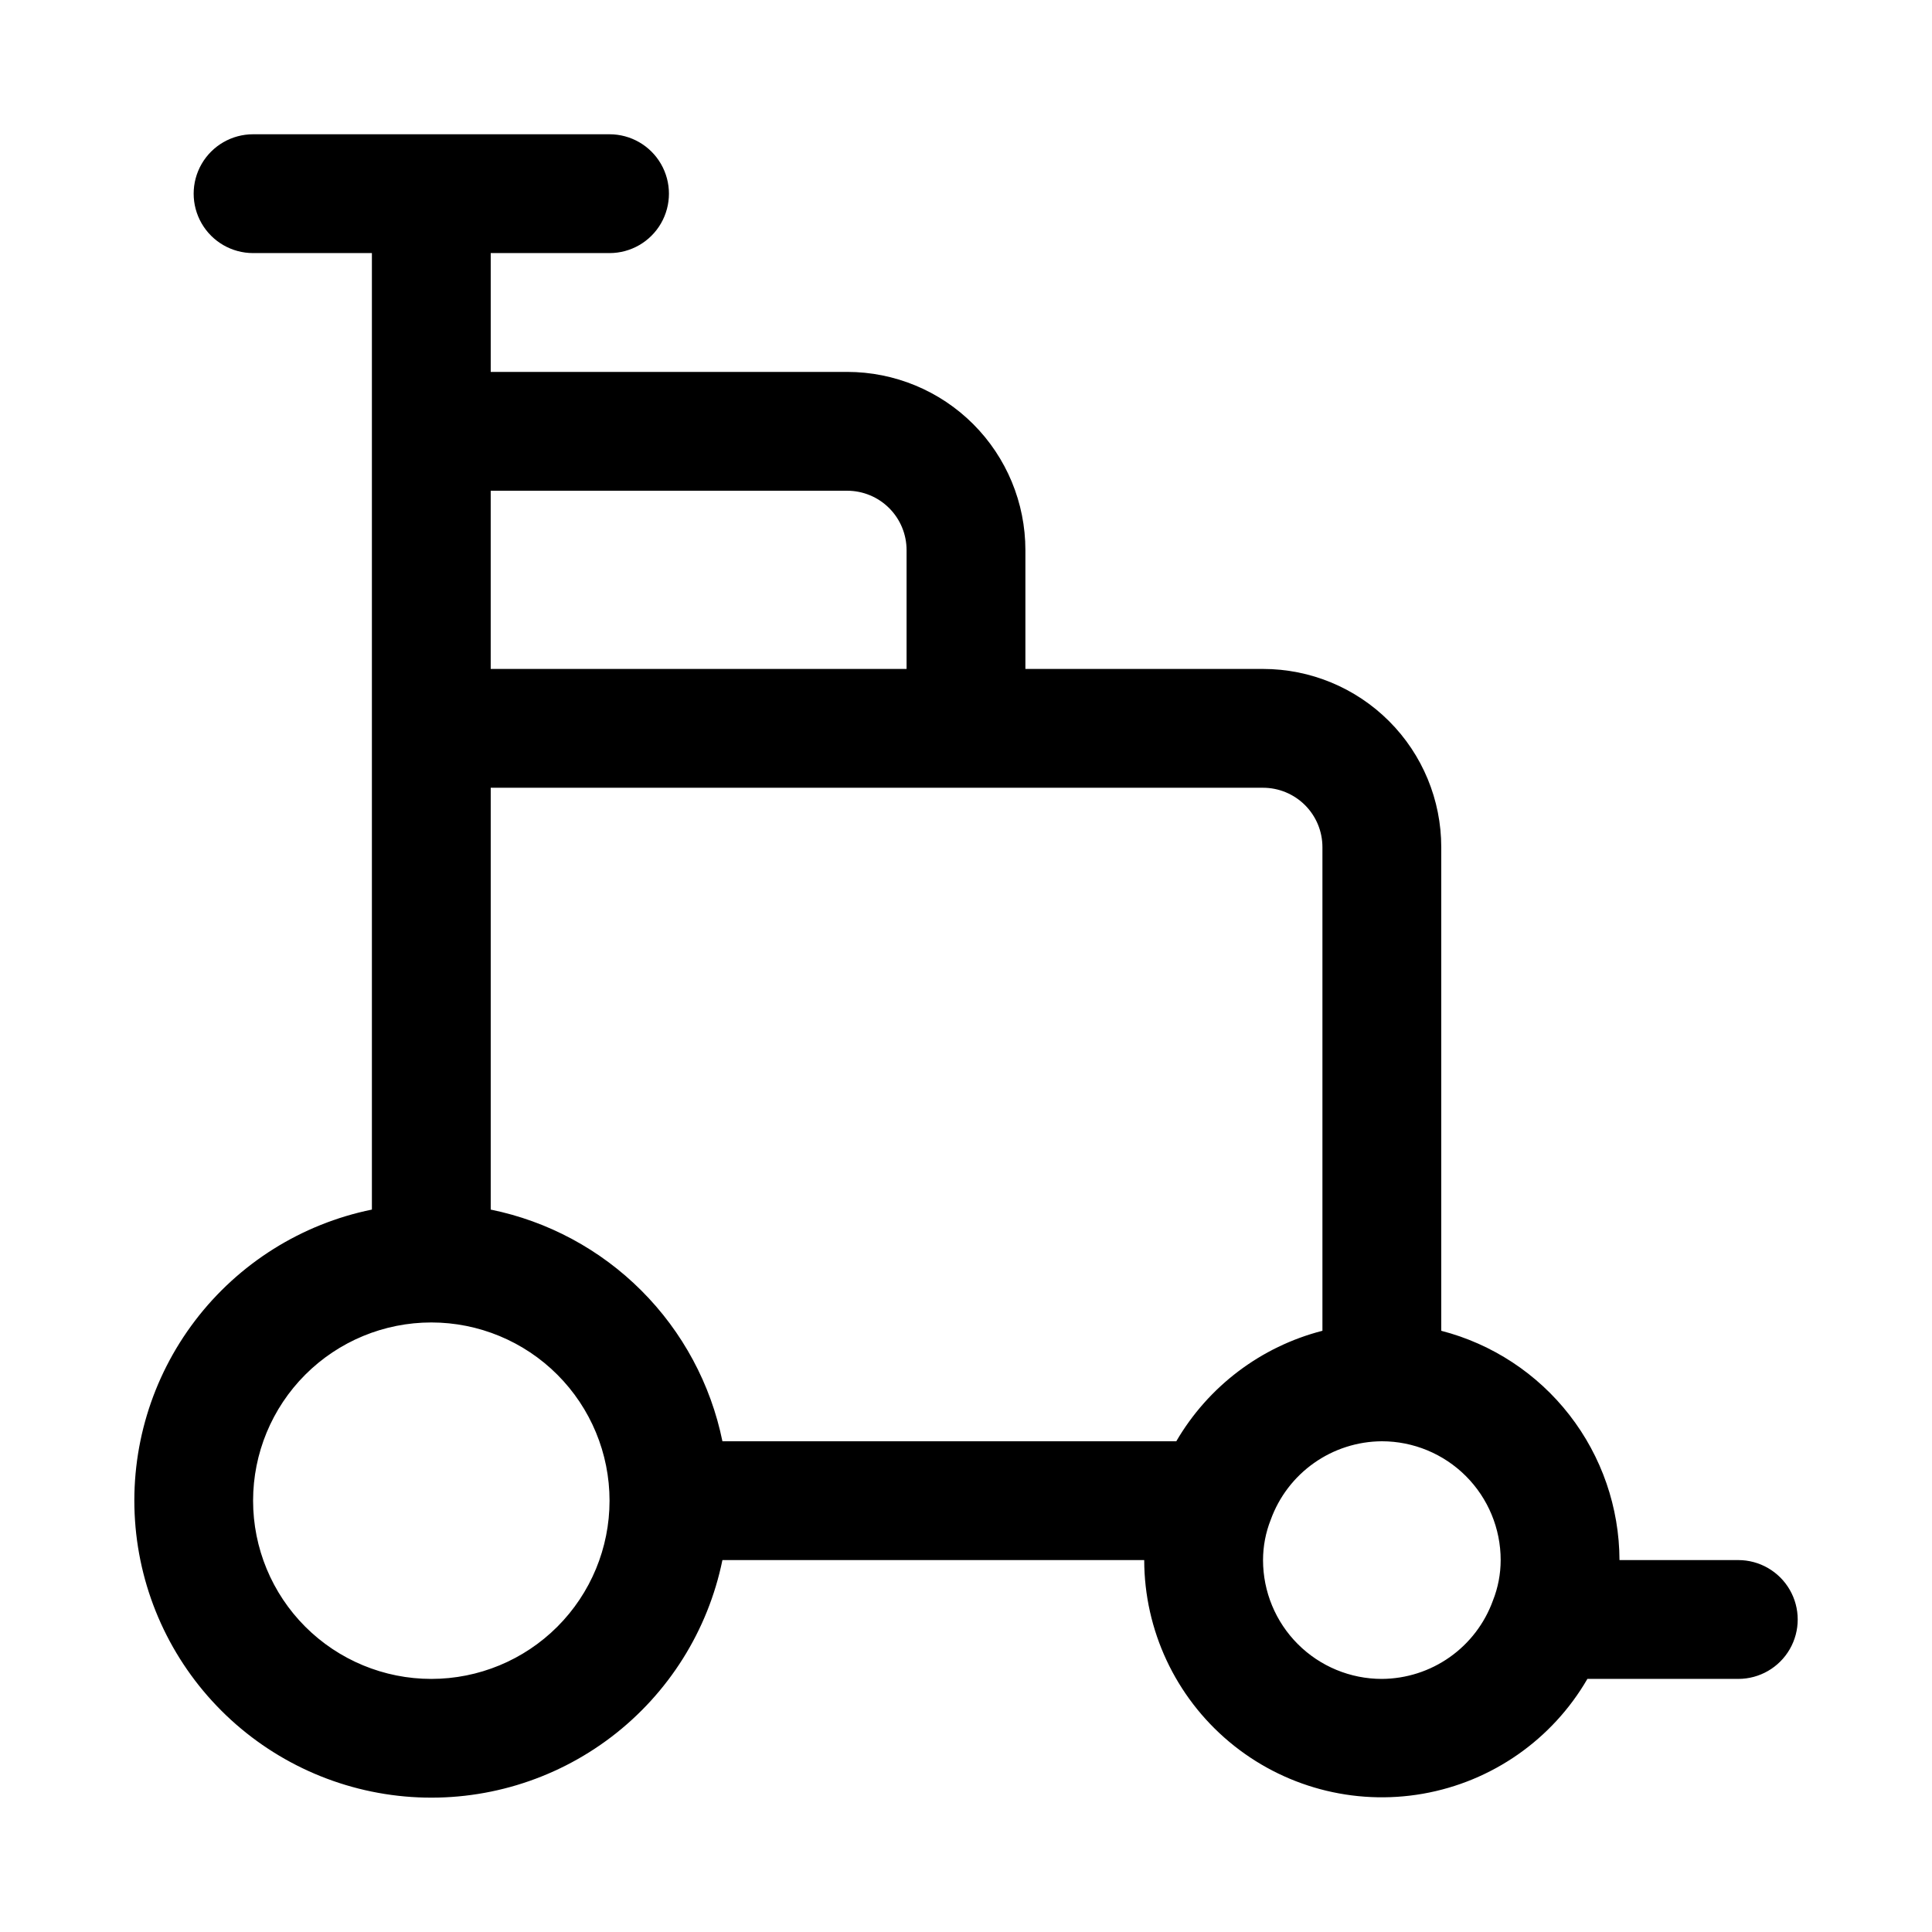 <?xml version="1.0" encoding="UTF-8"?>
<!-- Uploaded to: ICON Repo, www.svgrepo.com, Generator: ICON Repo Mixer Tools -->
<svg fill="#000000" width="800px" height="800px" version="1.1" viewBox="144 144 512 512" xmlns="http://www.w3.org/2000/svg">
 <path d="m604.67 557.44h-31.488c-0.047-13.926-4.707-27.445-13.254-38.441-8.543-10.996-20.496-18.848-33.98-22.328v-128.16c0-12.527-4.973-24.543-13.832-33.398-8.859-8.859-20.871-13.836-33.398-13.836h-62.977v-31.488c0-12.527-4.977-24.539-13.832-33.398-8.859-8.855-20.871-13.832-33.398-13.832h-94.465v-31.488h31.488c5.625 0 10.82-3 13.633-7.871 2.812-4.871 2.812-10.875 0-15.746s-8.008-7.871-13.633-7.871h-94.465c-5.625 0-10.824 3-13.637 7.871s-2.812 10.875 0 15.746c2.812 4.871 8.012 7.871 13.637 7.871h31.488v253.48c-18.664 3.812-35.312 14.266-46.855 29.422-11.547 15.156-17.203 33.98-15.922 52.988 1.277 19.008 9.406 36.906 22.879 50.379 13.469 13.469 31.367 21.598 50.375 22.879 19.008 1.277 37.836-4.379 52.988-15.922 15.156-11.547 25.609-28.191 29.426-46.859h111.78c0.031 18.59 8.273 36.211 22.52 48.152s33.035 16.98 51.344 13.766c18.309-3.215 34.262-14.352 43.586-30.43h39.992c5.625 0 10.82-3 13.633-7.871 2.812-4.871 2.812-10.871 0-15.742s-8.008-7.875-13.633-7.875zm-236.16-283.39c4.176 0 8.18 1.656 11.133 4.609s4.609 6.957 4.609 11.133v31.488h-110.21v-47.23zm-110.21 314.88c-12.527 0-24.539-4.977-33.398-13.832-8.855-8.859-13.832-20.871-13.832-33.398 0-12.527 4.977-24.539 13.832-33.398 8.859-8.859 20.871-13.836 33.398-13.836 12.527 0 24.543 4.977 33.398 13.836 8.859 8.859 13.836 20.871 13.836 33.398 0 12.527-4.977 24.539-13.836 33.398-8.855 8.855-20.871 13.832-33.398 13.832zm77.145-62.977h0.004c-3.086-15.125-10.551-29.016-21.469-39.93-10.918-10.918-24.805-18.387-39.934-21.469v-111.79h204.67c4.176 0 8.18 1.66 11.133 4.613 2.953 2.953 4.609 6.957 4.609 11.133v128.16c-16.305 4.191-30.25 14.738-38.727 29.281zm174.76 62.977c-8.352 0-16.359-3.316-22.266-9.223-5.906-5.902-9.223-13.914-9.223-22.266 0.004-3.664 0.695-7.297 2.047-10.703 2.191-6.062 6.188-11.305 11.453-15.02 5.266-3.719 11.543-5.731 17.988-5.766 8.352 0 16.359 3.32 22.266 9.223 5.906 5.906 9.223 13.914 9.223 22.266-0.004 3.668-0.695 7.301-2.047 10.707-2.191 6.062-6.188 11.305-11.453 15.02-5.266 3.715-11.543 5.727-17.988 5.762z"/>
</svg>